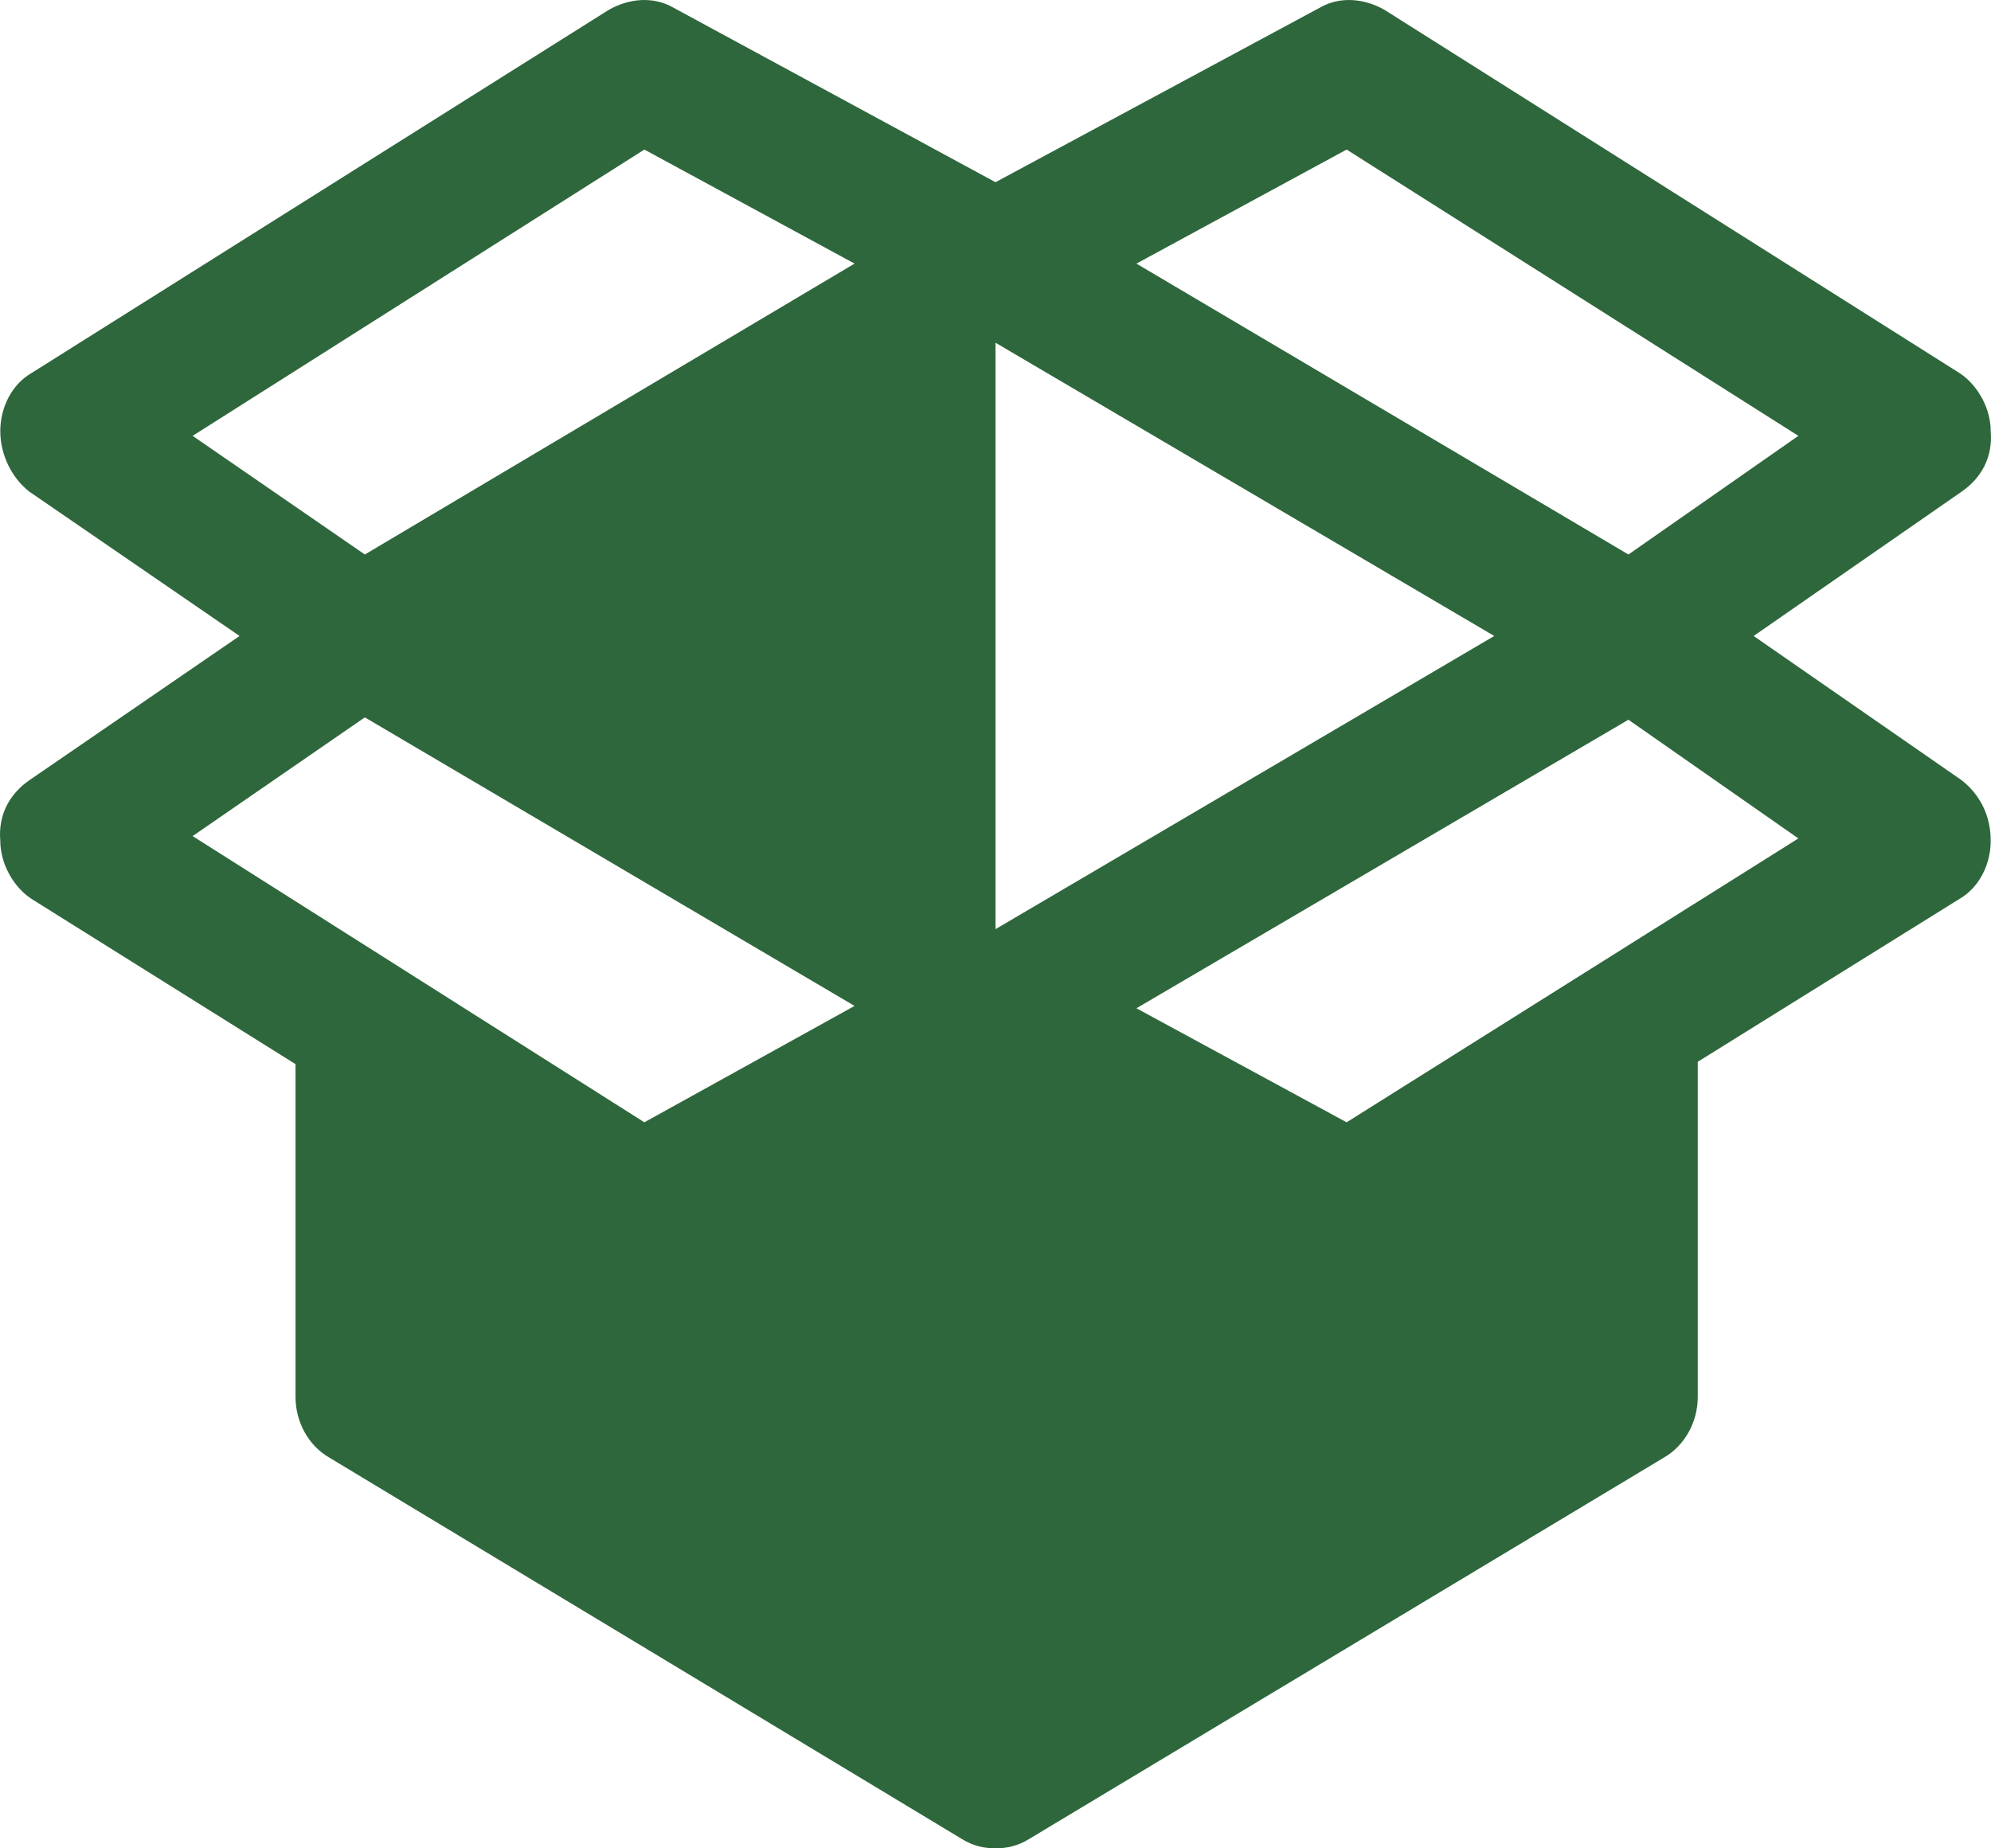 <svg width="28" height="26" viewBox="0 0 28 26" fill="none" xmlns="http://www.w3.org/2000/svg">
<path d="M27.587 10.975L24.662 8.946L27.587 6.916C27.87 6.72 28.027 6.425 27.996 6.065C27.996 5.738 27.807 5.41 27.556 5.247L19.473 0.14C19.189 -0.023 18.844 -0.056 18.561 0.108L14 2.563L9.471 0.108C9.188 -0.056 8.842 -0.023 8.559 0.14L0.444 5.247C0.161 5.41 0.004 5.738 0.004 6.065C0.004 6.392 0.161 6.72 0.413 6.916L3.369 8.946L0.413 10.975C0.13 11.172 -0.027 11.466 0.004 11.826C0.004 12.154 0.193 12.481 0.444 12.645L4.156 14.969V19.65C4.156 20.01 4.344 20.337 4.627 20.501L13.528 25.869C13.685 25.967 13.843 26 14 26C14.157 26 14.315 25.967 14.472 25.869L23.404 20.501C23.687 20.337 23.876 20.01 23.876 19.65V14.936L27.556 12.645C27.839 12.481 27.996 12.154 27.996 11.826C27.996 11.466 27.839 11.172 27.587 10.975ZM14 13.07V4.821L21.014 8.946L14 13.07ZM18.938 2.104L25.291 6.131L22.901 7.8L15.982 3.708L18.938 2.104ZM9.062 2.104L12.018 3.708L5.131 7.8L2.709 6.131L9.062 2.104ZM5.131 10.091L12.018 14.15L9.062 15.787L2.709 11.761L5.131 10.091ZM18.938 15.787L15.982 14.183L22.901 10.124L25.291 11.794L18.938 15.787Z" fill="#2F673C"/>
</svg>

